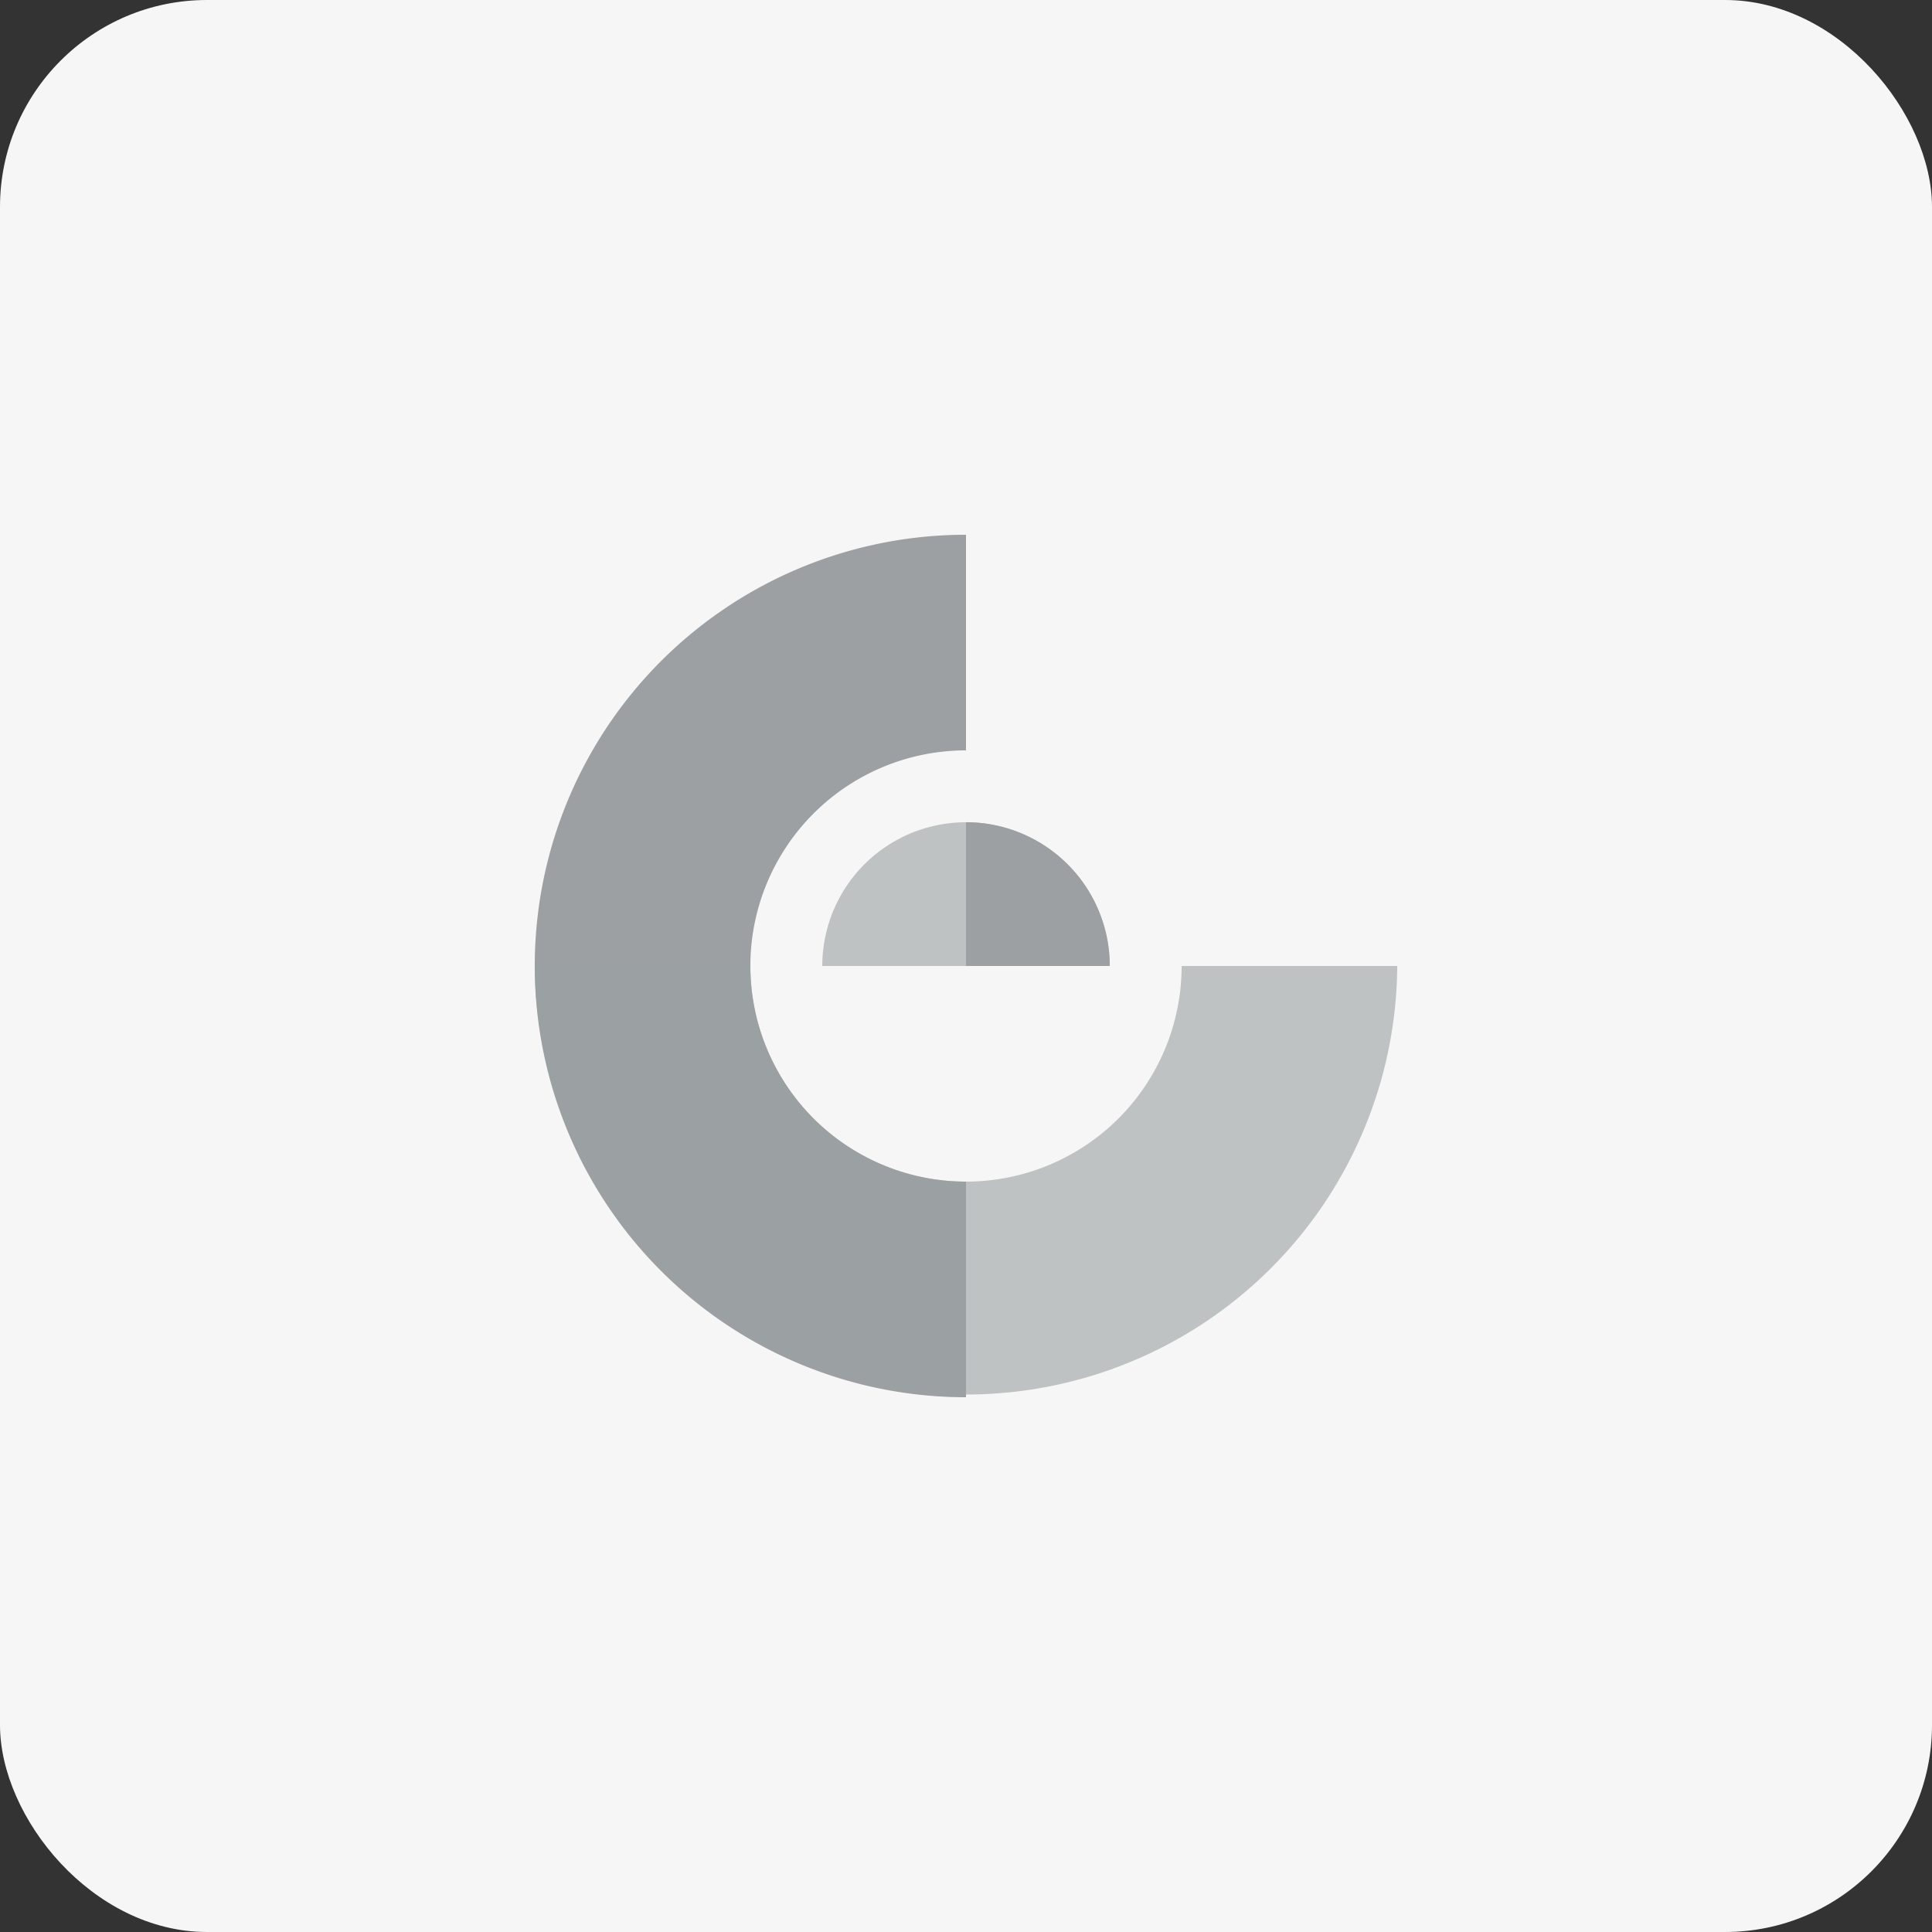 <svg xmlns="http://www.w3.org/2000/svg" width="224" height="224" fill="none"><rect width="100%" height="100%" fill="#333333" stroke="none"/><rect width="224" height="224" fill="#F6F6F6" rx="24"/><path fill="#9CA0A2" d="M112 62a50.004 50.004 0 0 0-46.194 30.866 50.004 50.004 0 0 0 10.839 54.489A50.005 50.005 0 0 0 112 162v-25a25.006 25.006 0 0 1-17.678-7.322A25.009 25.009 0 0 1 87 112a24.997 24.997 0 0 1 15.433-23.097A24.997 24.997 0 0 1 112 87V62Z"/><path fill="#9CA0A2" d="M62 111.999a50.001 50.001 0 0 0 100 0h-25a25.006 25.006 0 0 1-7.322 17.678A25.01 25.01 0 0 1 112 136.999a25.006 25.006 0 0 1-17.678-7.322A25.009 25.009 0 0 1 87 111.999H62Zm66.669 0a16.67 16.67 0 0 0-16.666-16.666 16.666 16.666 0 0 0-16.667 16.666h33.333Z" opacity=".6"/><path fill="#9CA0A2" d="M128.67 111.997a16.67 16.67 0 0 0-16.666-16.667v16.667h16.666Z"/></svg>